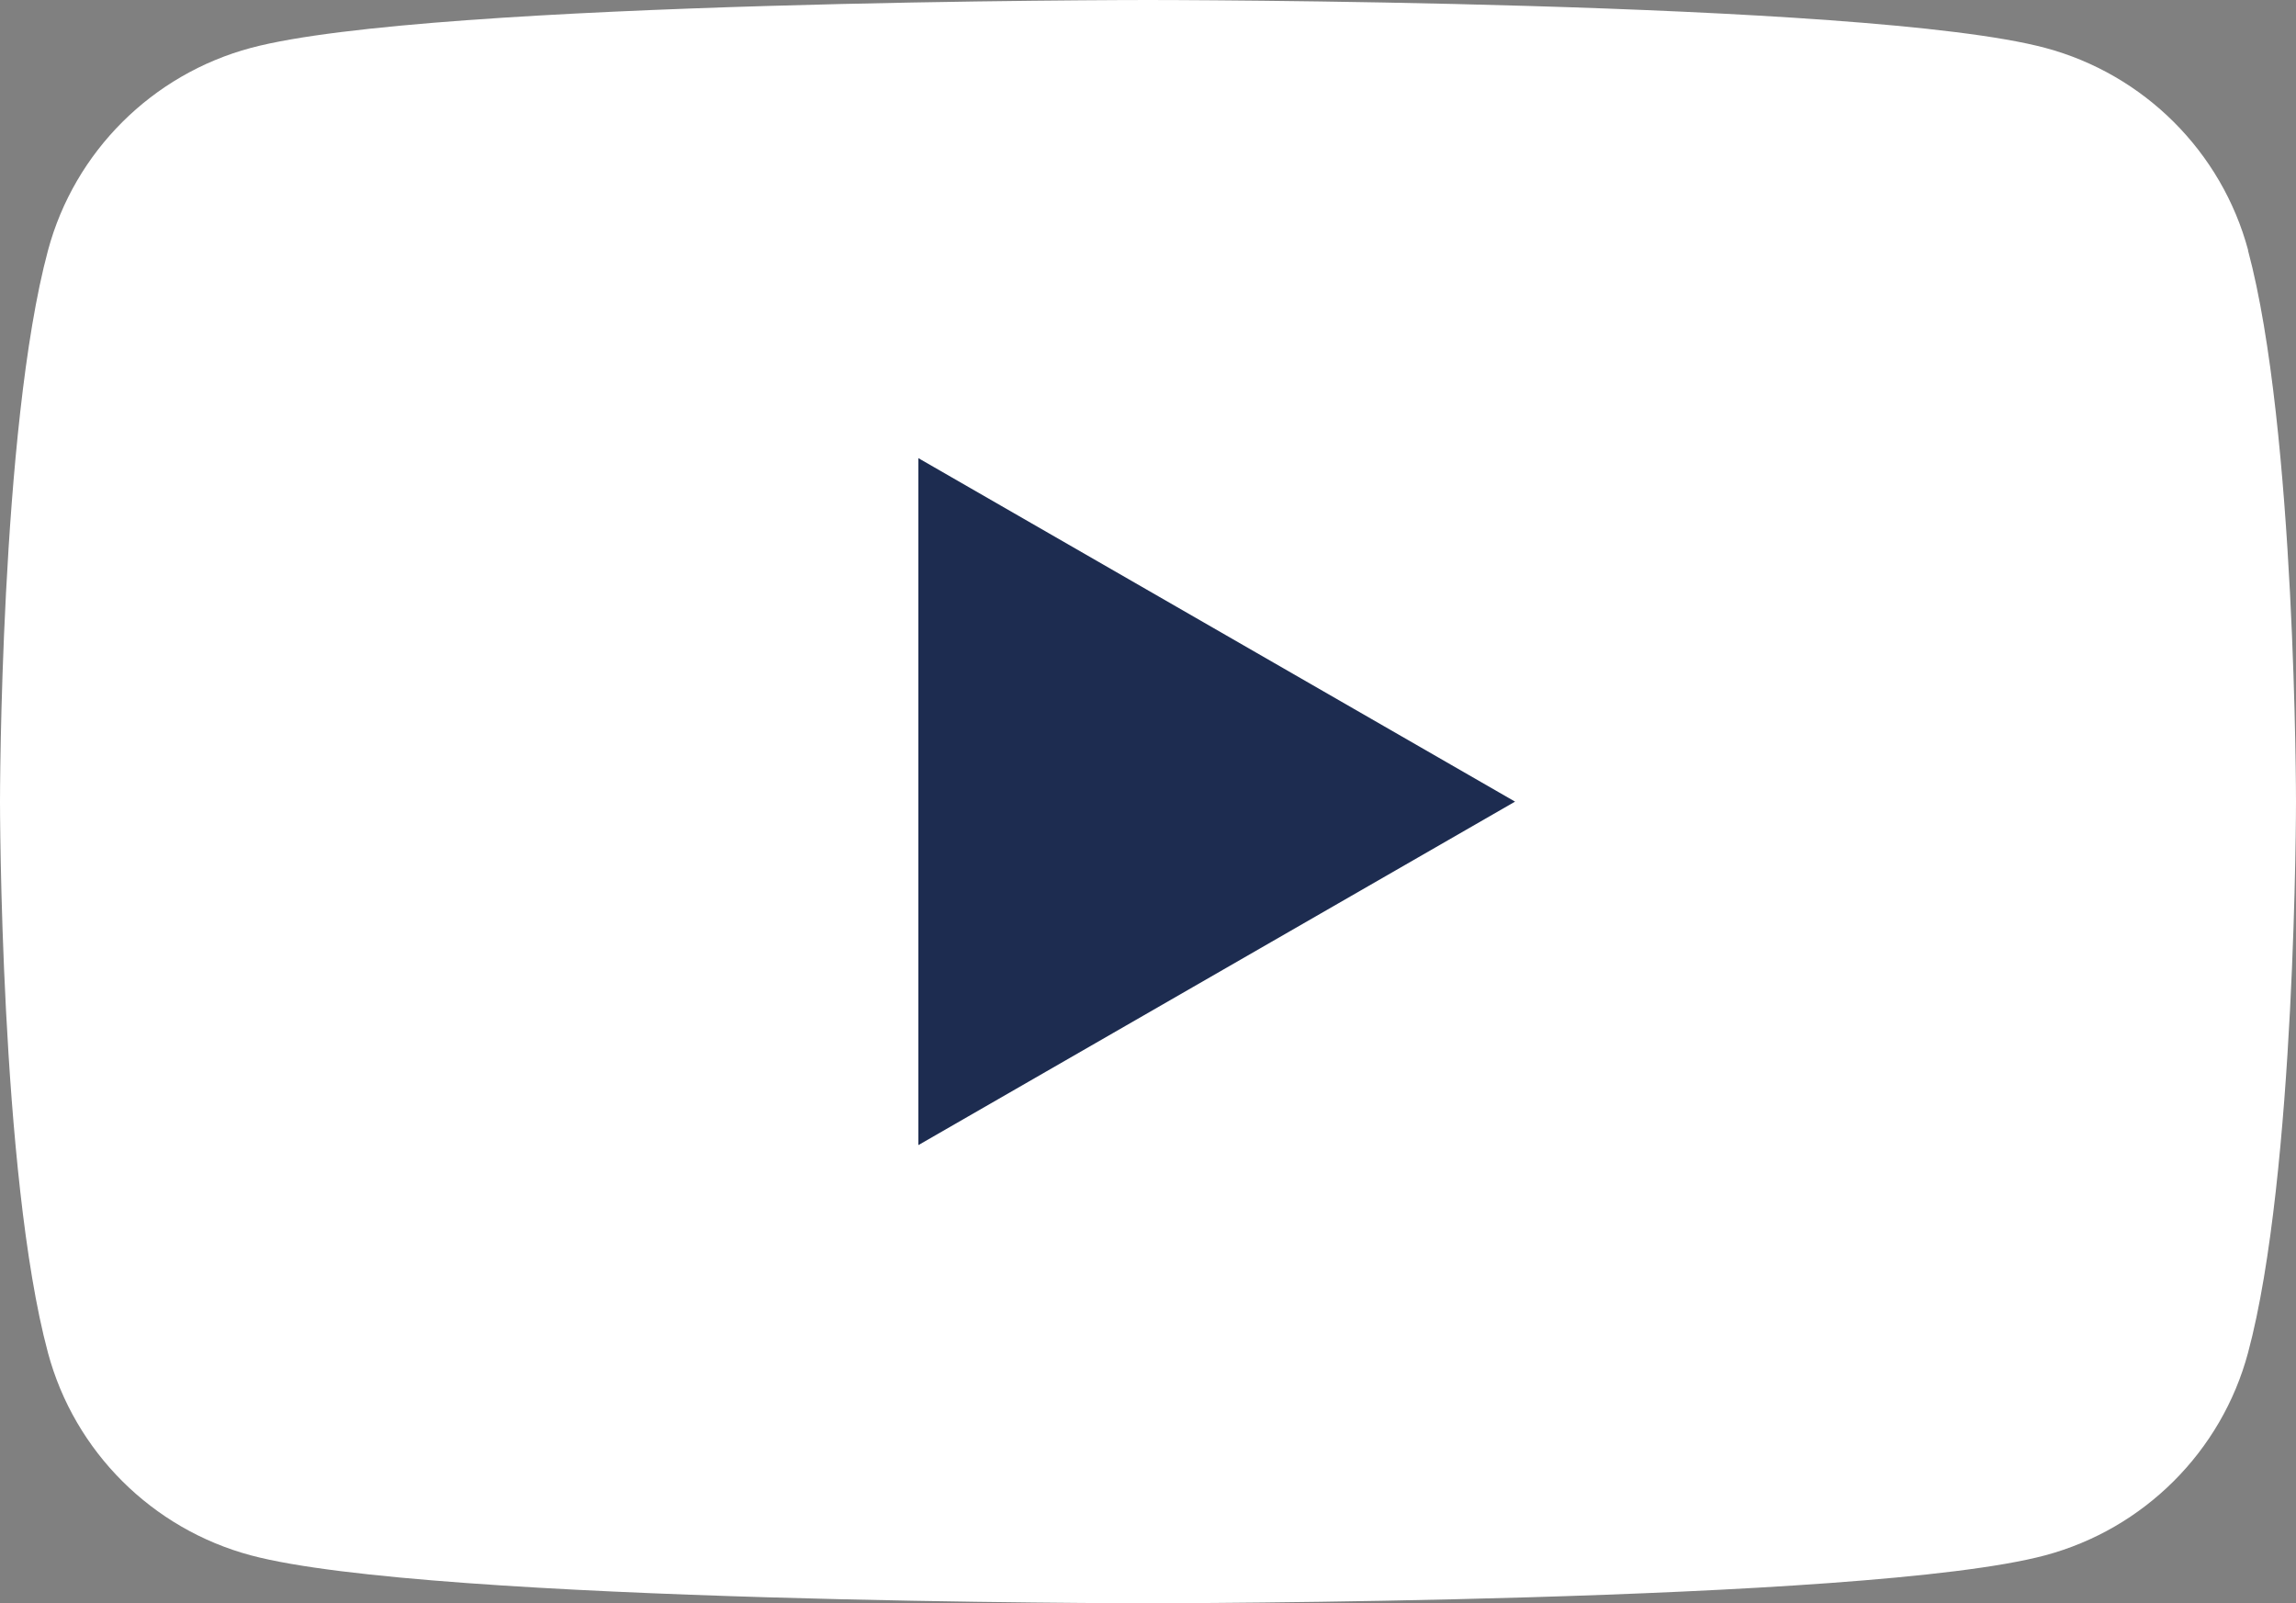 <svg width="53" height="37" viewBox="0 0 53 37" fill="none" xmlns="http://www.w3.org/2000/svg">
<rect x="0" y="0" width="53" height="37" fill="#808080" stroke="none"/>
<g id="Layer_1" clip-path="url(#clip0_572_5981)">
<path id="Vector" d="M51.896 5.778C51.285 3.502 49.492 1.714 47.211 1.105C43.075 0 26.5 0 26.5 0C26.5 0 9.925 0 5.794 1.105C3.512 1.714 1.719 3.502 1.108 5.778C0 9.898 0 18.5 0 18.5C0 18.5 0 27.102 1.108 31.222C1.719 33.498 3.512 35.286 5.794 35.895C9.925 37 26.5 37 26.5 37C26.5 37 43.075 37 47.206 35.895C49.488 35.286 51.281 33.498 51.892 31.222C53 27.102 53 18.5 53 18.5C53 18.5 53 9.898 51.892 5.778H51.896Z" fill="white"/>
<path id="Vector_2" d="M21.199 26.427L34.973 18.5L21.199 10.573V26.427Z" fill="#1D2C50"/>
</g>
<defs>
<clipPath id="clip0_572_5981">
<rect width="53" height="37" fill="white"/>
</clipPath>
</defs>
</svg>
